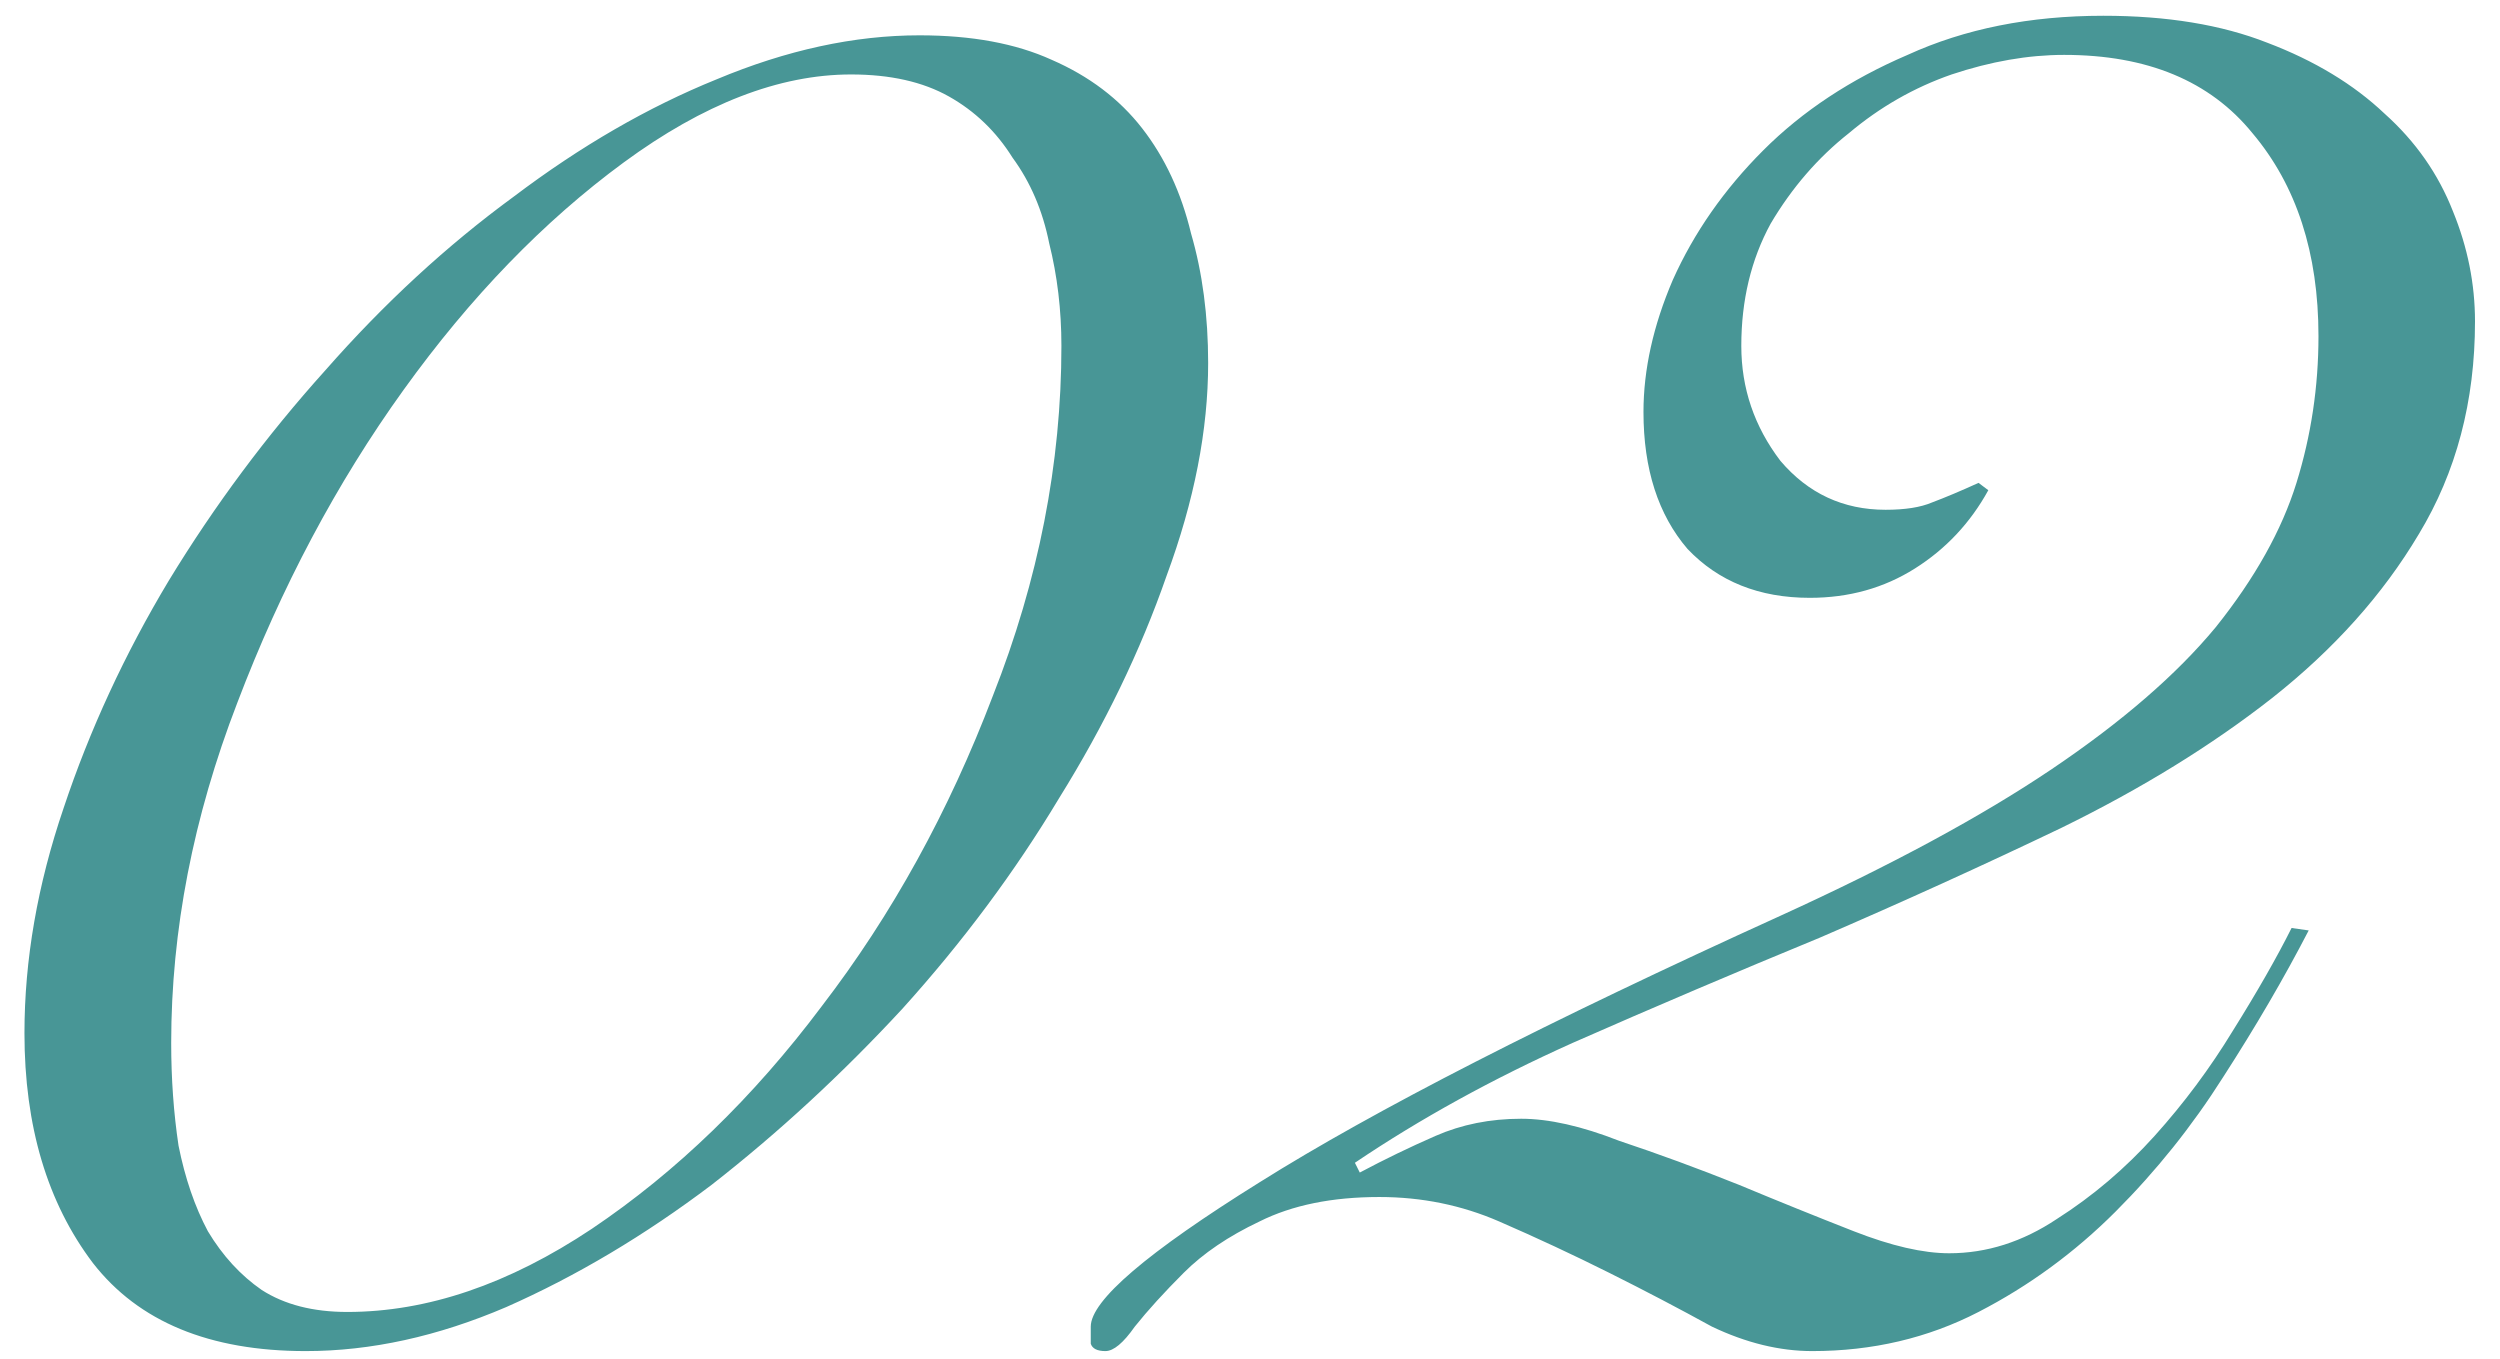 <?xml version="1.0" encoding="UTF-8"?> <svg xmlns="http://www.w3.org/2000/svg" width="92" height="50" viewBox="0 0 92 50" fill="none"><path d="M0.9 38.02C0.9 35.32 1.38 32.56 2.34 29.74C3.3 26.86 4.59 24.07 6.21 21.37C7.89 18.61 9.81 16.03 11.97 13.63C14.13 11.17 16.44 9.04 18.9 7.24C21.36 5.38 23.85 3.94 26.37 2.92C28.95 1.84 31.44 1.3 33.84 1.3C35.76 1.3 37.38 1.6 38.7 2.2C40.08 2.8 41.19 3.64 42.03 4.72C42.87 5.8 43.47 7.09 43.83 8.59C44.25 10.03 44.46 11.62 44.46 13.36C44.46 15.82 43.95 18.43 42.93 21.19C41.97 23.95 40.65 26.68 38.97 29.38C37.35 32.08 35.43 34.66 33.21 37.12C30.99 39.52 28.65 41.68 26.19 43.6C23.73 45.46 21.21 46.96 18.63 48.1C16.11 49.18 13.65 49.72 11.25 49.72C7.71 49.72 5.1 48.64 3.42 46.48C1.74 44.26 0.9 41.44 0.9 38.02ZM6.3 38.38C6.3 39.7 6.39 40.96 6.57 42.16C6.81 43.36 7.17 44.41 7.65 45.31C8.19 46.21 8.85 46.93 9.63 47.47C10.47 48.01 11.52 48.28 12.78 48.28C15.72 48.28 18.72 47.26 21.78 45.22C24.9 43.12 27.72 40.39 30.24 37.03C32.82 33.67 34.92 29.86 36.54 25.6C38.22 21.34 39.06 17.05 39.06 12.73C39.06 11.41 38.91 10.15 38.61 8.95C38.37 7.75 37.92 6.7 37.26 5.8C36.66 4.84 35.88 4.09 34.92 3.55C33.96 3.01 32.76 2.74 31.32 2.74C28.68 2.74 25.89 3.82 22.95 5.98C20.01 8.14 17.31 10.93 14.85 14.35C12.39 17.77 10.35 21.61 8.73 25.87C7.11 30.07 6.3 34.24 6.3 38.38ZM84.96 34.24C84.06 35.98 83.01 37.78 81.81 39.64C80.67 41.44 79.35 43.09 77.85 44.59C76.35 46.09 74.67 47.32 72.81 48.28C70.95 49.24 68.91 49.72 66.69 49.72C65.49 49.72 64.26 49.42 63 48.82C61.8 48.16 60.54 47.5 59.22 46.84C57.9 46.18 56.55 45.55 55.17 44.95C53.79 44.35 52.32 44.05 50.76 44.05C49.02 44.05 47.55 44.35 46.35 44.95C45.21 45.49 44.28 46.12 43.56 46.84C42.84 47.56 42.24 48.22 41.76 48.82C41.34 49.42 40.98 49.72 40.68 49.72C40.38 49.72 40.2 49.63 40.14 49.45C40.14 49.27 40.14 49.06 40.14 48.82C40.14 47.86 42.21 46.09 46.35 43.51C50.55 40.87 56.94 37.6 65.52 33.7C69.6 31.84 72.93 30.04 75.51 28.3C78.09 26.56 80.1 24.82 81.54 23.08C82.98 21.28 83.97 19.51 84.51 17.77C85.05 16.03 85.32 14.23 85.32 12.37C85.32 9.31 84.51 6.82 82.89 4.9C81.33 2.98 79.02 2.02 75.96 2.02C74.64 2.02 73.26 2.26 71.82 2.74C70.44 3.22 69.18 3.94 68.04 4.9C66.9 5.8 65.94 6.91 65.16 8.23C64.44 9.55 64.08 11.05 64.08 12.73C64.08 14.29 64.56 15.7 65.52 16.96C66.54 18.16 67.83 18.76 69.39 18.76C70.11 18.76 70.68 18.67 71.1 18.49C71.58 18.31 72.15 18.07 72.81 17.77L73.17 18.04C72.51 19.24 71.61 20.2 70.47 20.92C69.33 21.64 68.04 22 66.6 22C64.74 22 63.24 21.4 62.1 20.2C61.02 18.94 60.48 17.26 60.48 15.16C60.48 13.6 60.84 11.98 61.56 10.3C62.34 8.56 63.45 6.97 64.89 5.53C66.33 4.09 68.1 2.92 70.2 2.02C72.3 1.06 74.7 0.58 77.4 0.58C79.74 0.58 81.75 0.91 83.43 1.57C85.17 2.23 86.61 3.1 87.75 4.18C88.89 5.2 89.73 6.4 90.27 7.78C90.81 9.1 91.08 10.45 91.08 11.83C91.08 14.77 90.39 17.38 89.01 19.66C87.69 21.88 85.89 23.89 83.61 25.69C81.39 27.43 78.81 29.02 75.87 30.46C72.99 31.84 70.02 33.19 66.96 34.51C63.9 35.77 60.87 37.06 57.87 38.38C54.93 39.7 52.26 41.17 49.86 42.79L50.04 43.15C50.94 42.67 51.87 42.22 52.83 41.8C53.79 41.38 54.84 41.17 55.98 41.17C57 41.17 58.2 41.44 59.58 41.98C61.02 42.46 62.49 43 63.99 43.6C65.43 44.2 66.84 44.77 68.22 45.31C69.6 45.85 70.77 46.12 71.73 46.12C73.11 46.12 74.43 45.7 75.69 44.86C77.01 44.02 78.21 43 79.29 41.8C80.37 40.6 81.33 39.31 82.17 37.93C83.07 36.49 83.79 35.23 84.33 34.15L84.96 34.24Z" fill="#489696"></path></svg> 